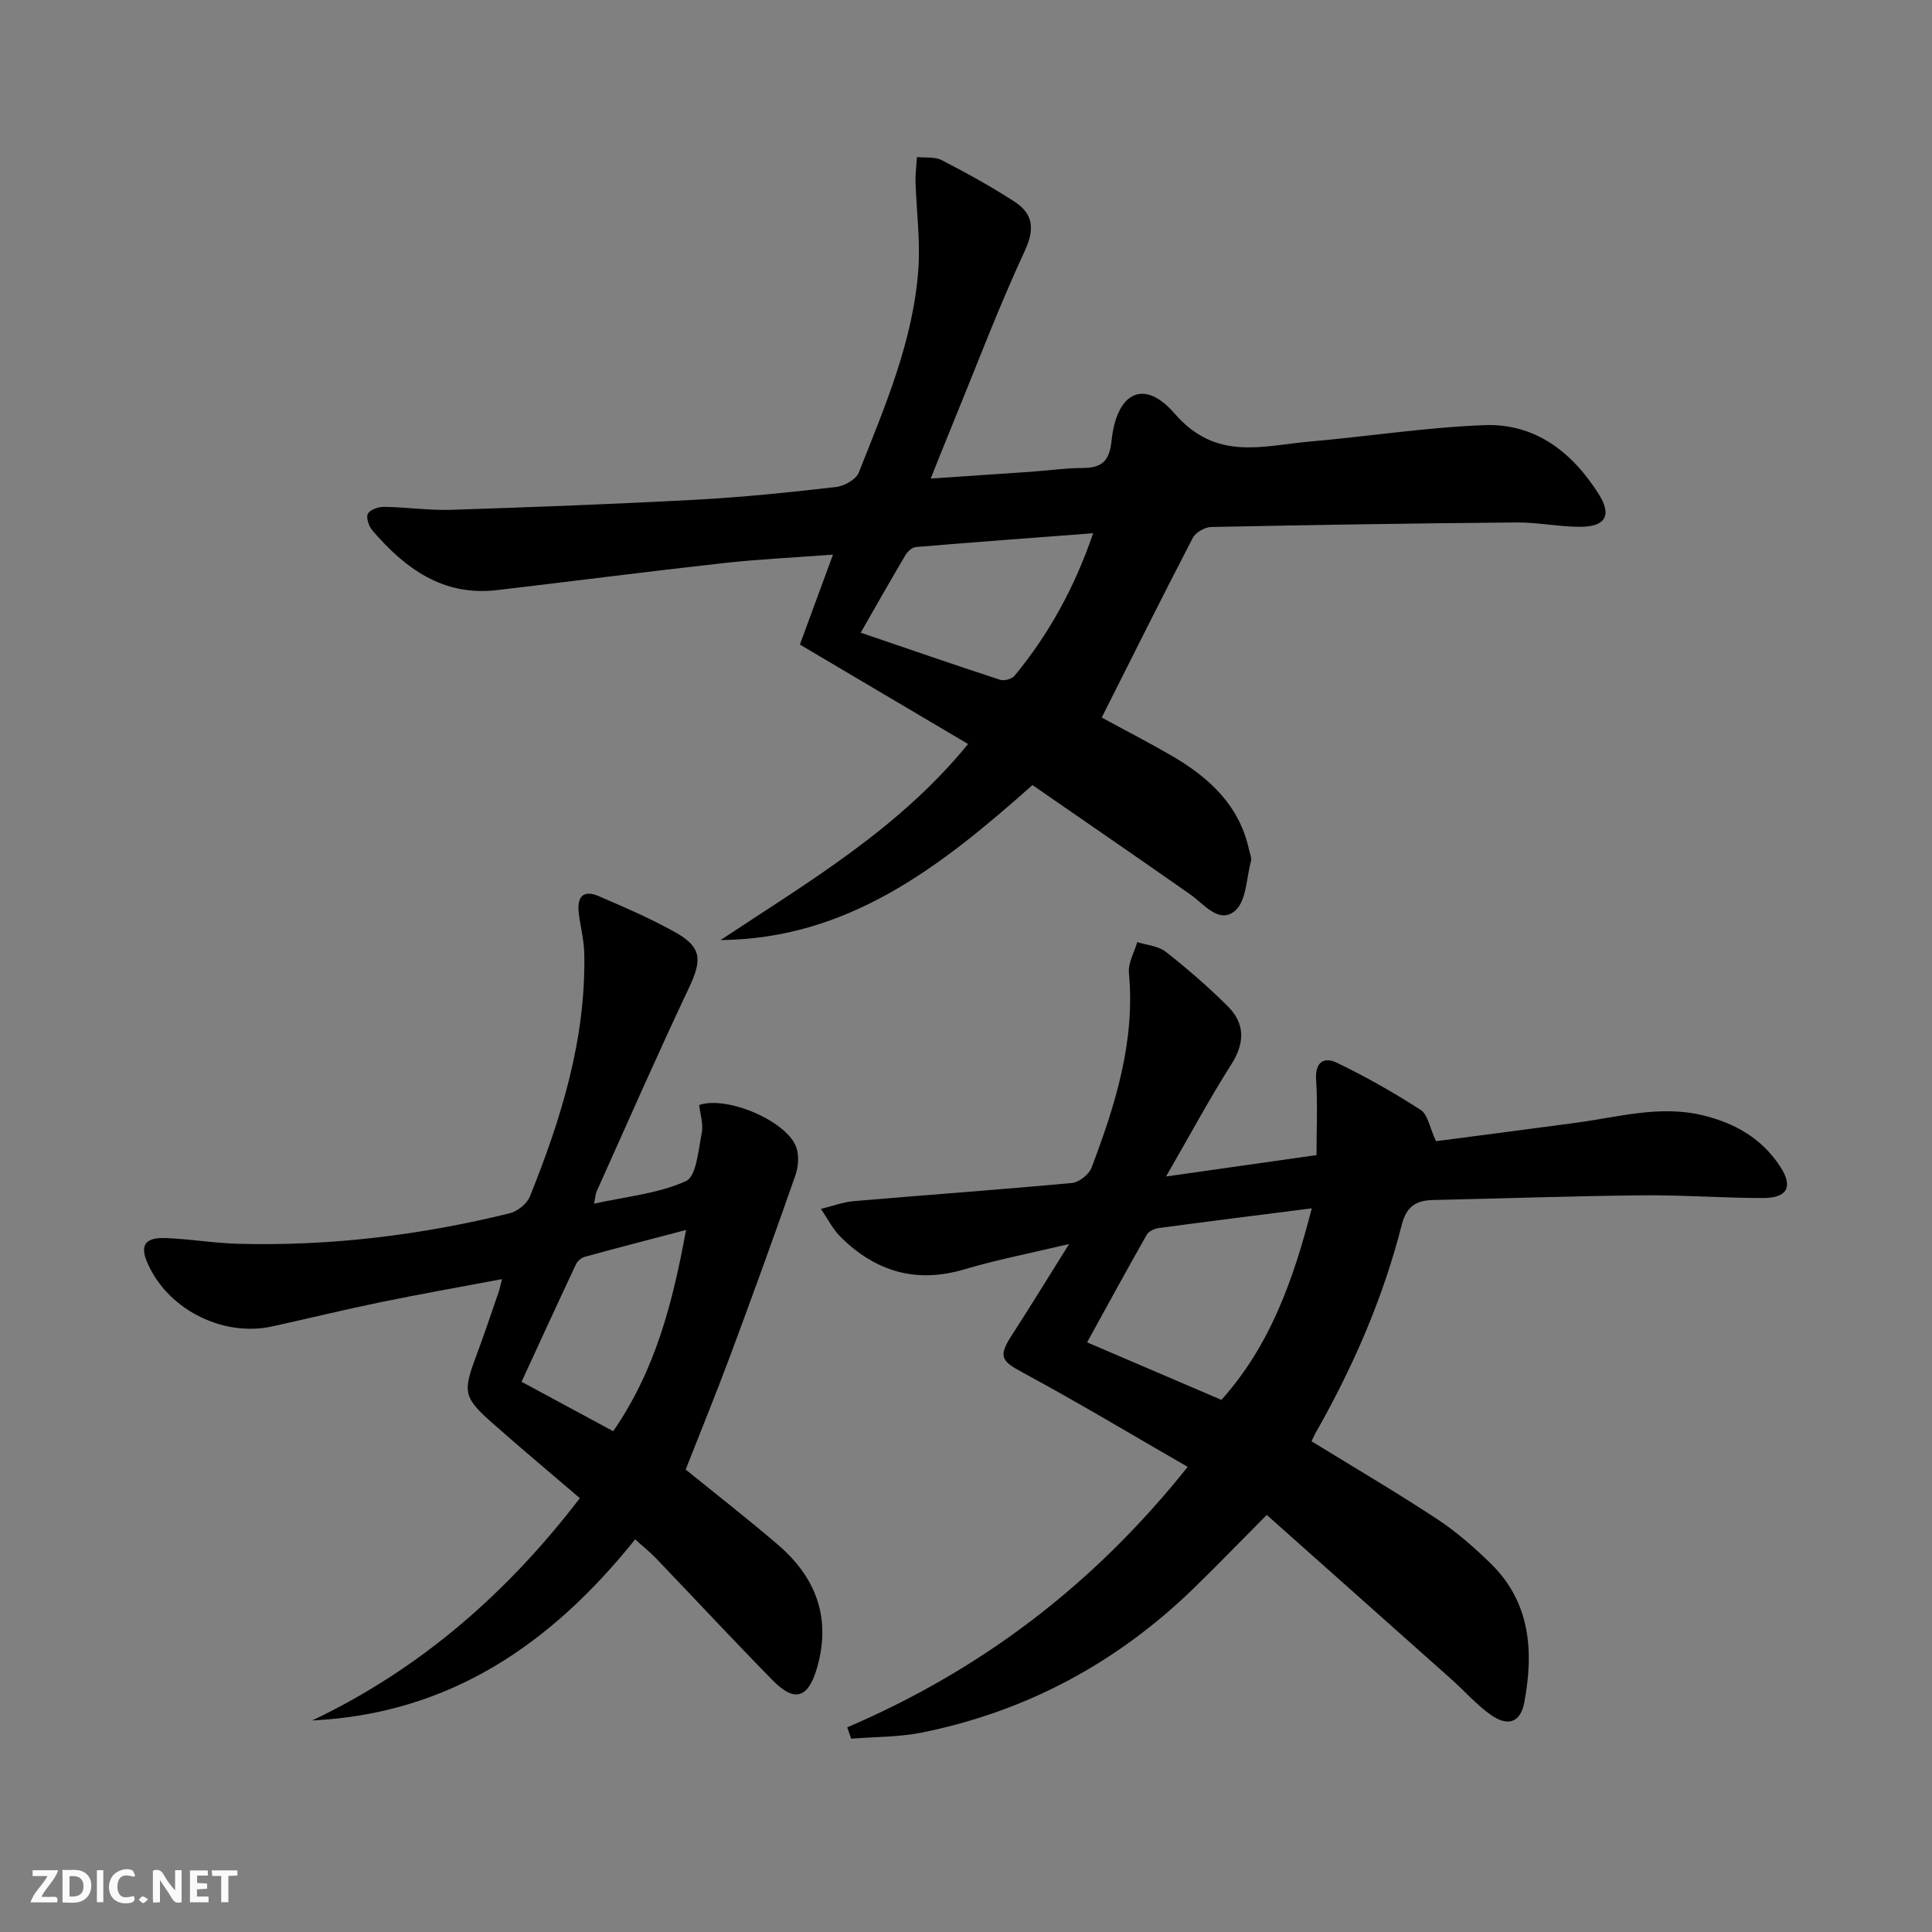 <svg enable-background="new 0 0 400 400" viewBox="0 0 400 400" xmlns="http://www.w3.org/2000/svg"><rect x="0" y="0" width="400" height="400" fill="#808080" stroke="none"/><g fill="#fbfafa"><path d="m37.59 393.81c-.92.31-1.52.05-2-.78-.7-1.2-1.52-2.34-2.47-3.78v4.59c-.55.03-.95.05-1.41.07-.03-.37-.06-.64-.06-.91 0-1.91 0-3.81 0-5.7 1.13-.41 1.77-.03 2.29.91.62 1.11 1.38 2.14 2.31 3.19v-4.2h1.35v6.61z"/><path d="m12.94 393.88v-6.75c1.9.19 3.93-.54 5.37 1.29.8 1.01.78 2.88.03 3.97-1.37 1.97-3.4 1.51-5.4 1.49m1.45-1.22c2.04.12 2.92-.58 2.89-2.21-.03-1.51-.98-2.19-2.89-2z"/><path d="m11.81 393.87h-5.49c.68-2.18 2.47-3.48 3.51-5.45h-3.08v-1.21h5.29c-.71 2.13-2.44 3.48-3.47 5.51.86 0 1.63.04 2.39-.01.79-.05 1.14.21.85 1.16"/><path d="m39.33 393.86v-6.61h3.7v1.07h-2.22v1.52c.68.04 1.34.09 2.07.13v1.07c-.72.05-1.38.09-2.1.14v1.48h2.4v1.19h-3.85z"/><path d="m27.71 388.56c-1.15-.3-2.46-.61-3.1.64-.37.73-.41 1.93-.06 2.67.63 1.35 1.99.93 3.17.68.35.94-.01 1.32-.93 1.46-1.62.25-3.05-.27-3.76-1.48-.73-1.25-.6-3.03.31-4.17.88-1.11 2.71-1.7 4-1.16.32.13.44.74.65 1.12-.1.08-.19.16-.28.24"/><path d="m49.15 387.24v1.07c-.59.02-1.17.05-1.87.08v5.44h-1.48v-5.44h-1.85c-.05-.4-.08-.73-.13-1.15z"/><path d="m20.06 387.21h1.33v6.62h-1.33z"/><path d="m30.68 393.25c-.49.38-.8.79-1.05.76-.32-.05-.6-.45-.9-.7.26-.24.51-.64.8-.67.29-.04.62.3 1.15.61"/></g><path d="m271.54 298.4c8.8 5.41 17.54 10.54 25.99 16.1 4 2.63 7.67 5.86 11.11 9.21 8.24 8.06 8.93 18.19 6.95 28.75-.78 4.17-3.38 5.11-6.98 2.55-2.95-2.1-5.39-4.91-8.12-7.34-12.64-11.27-25.29-22.52-38.22-34.02-5.59 5.62-10.18 10.37-14.9 14.97-15.88 15.5-34.66 25.66-56.41 30.07-4.8.97-9.81.89-14.73 1.29-.27-.78-.54-1.57-.82-2.35 27.66-11.87 50.9-29.37 70.49-53.93-11.55-6.65-22.7-13.35-34.14-19.52-4.45-2.4-5.13-3.31-2.29-7.71 3.77-5.83 7.39-11.75 11.88-18.91-8.29 1.97-15.09 3.28-21.71 5.25-9.99 2.97-18.36.43-25.55-6.66-1.67-1.65-2.77-3.89-4.13-5.86 2.28-.55 4.54-1.41 6.86-1.61 15.04-1.29 30.1-2.36 45.13-3.76 1.48-.14 3.53-1.78 4.06-3.2 4.89-12.95 9.05-26.07 7.72-40.28-.19-2.06 1.11-4.26 1.73-6.39 2 .64 4.37.8 5.92 2.02 4.43 3.47 8.7 7.2 12.72 11.16 3.68 3.62 3.7 7.62.83 12.14-4.52 7.11-8.51 14.55-13.51 23.21 11.48-1.63 21.39-3.04 31.15-4.43 0-5.57.25-10.56-.08-15.51-.26-3.75 1.59-4.93 4.37-3.58 5.94 2.88 11.73 6.15 17.28 9.74 1.48.96 1.85 3.63 3.17 6.47 9.29-1.22 19.28-2.5 29.26-3.85 8.67-1.18 17.24-3.67 26.13-1.47 6.56 1.62 12.05 4.77 15.81 10.48 2.79 4.23 1.62 6.61-3.51 6.61-8.31 0-16.62-.65-24.92-.56-14.47.14-28.93.65-43.39.97-3.5.08-5.51 1.32-6.47 5.13-3.83 15.06-9.98 29.21-17.63 42.72-.41.65-.71 1.4-1.05 2.1zm.05-48.23c-11.07 1.41-21.37 2.7-31.66 4.08-.89.12-2.09.65-2.49 1.36-4.23 7.44-8.32 14.96-12.37 22.31 9.43 4.04 18.51 7.93 27.81 11.91 10.03-11.19 14.87-24.71 18.71-39.66z" fill="#000001"/><path d="m213.76 162.54c-19.05 16.94-38.11 31.84-64.58 32.09 18.06-11.97 36.84-22.93 51.25-40.59-11.71-6.93-23.11-13.67-34.82-20.59 2.17-5.89 4.33-11.76 6.85-18.62-8 .6-15.35.94-22.64 1.75-15.67 1.74-31.3 3.77-46.96 5.6-11.15 1.3-19.01-4.49-25.77-12.37-.74-.86-1.35-2.69-.92-3.46.47-.86 2.21-1.43 3.39-1.41 4.65.07 9.3.76 13.93.61 16.95-.55 33.89-1.19 50.82-2.1 9.61-.52 19.21-1.52 28.78-2.62 1.71-.2 4.15-1.56 4.71-2.99 5.43-13.73 11.35-27.4 12.35-42.37.39-5.9-.42-11.88-.6-17.82-.05-1.71.19-3.42.3-5.14 1.73.19 3.7-.09 5.14.66 5.14 2.66 10.25 5.45 15.09 8.61 3.85 2.52 4.19 5.65 2.06 10.23-5.37 11.57-9.88 23.53-14.73 35.35-1.5 3.65-2.95 7.32-4.72 11.72 7.38-.5 14.11-.94 20.83-1.41 3.48-.25 6.95-.76 10.42-.77 3.94-.01 5.73-1.14 6.19-5.62 1.05-10.08 6.72-12.99 13.05-5.67 8.6 9.94 18.18 6.67 27.99 5.81 12.07-1.05 24.09-2.94 36.17-3.4 10.52-.4 18.19 5.62 23.64 14.25 2.84 4.5 1.4 6.84-4.02 6.8-4.31-.03-8.61-.93-12.91-.9-21.1.18-42.2.5-63.3.94-1.31.03-3.21 1.12-3.8 2.26-6.34 12.21-12.48 24.53-18.85 37.19 4.7 2.56 9.67 5.11 14.49 7.91 7.7 4.48 13.99 10.21 16 19.42.18.81.59 1.71.4 2.43-.93 3.55-.97 8.31-3.31 10.27-3.33 2.78-6.4-1.42-9.33-3.47-10.76-7.54-21.58-14.97-32.59-22.58zm12.57-52.14c-12.73.97-24.73 1.85-36.73 2.86-.78.07-1.71.95-2.16 1.71-3.1 5.23-6.09 10.52-9.24 16.02 9.82 3.35 19.31 6.63 28.85 9.75.85.28 2.46-.16 3.01-.84 7.1-8.61 12.4-18.22 16.27-29.5z" fill="#000001"/><path d="m122.99 249.21c6.71-1.49 13.31-2.09 19.02-4.67 2.18-.98 2.57-6.44 3.28-9.96.37-1.85-.33-3.91-.53-5.8 5.83-1.99 18.25 3.39 20.11 8.78.6 1.73.42 4.04-.2 5.81-4.38 12.52-8.9 25-13.53 37.43-2.94 7.9-6.14 15.71-9.18 23.45 6.48 5.26 12.9 10.25 19.07 15.54 7.87 6.75 11.1 15.11 8.15 25.44-1.83 6.39-4.63 7.34-9.27 2.6-8.15-8.32-16.09-16.85-24.15-25.26-1.24-1.3-2.67-2.42-4.26-3.86-17.29 21.58-38.28 36.1-66.85 37.49 22.33-10.63 40.33-26.33 55.4-46.02-6.06-5.19-12.04-10.2-17.88-15.35-6.24-5.49-6.4-6.55-3.54-14.19 1.63-4.36 3.1-8.77 4.62-13.17.21-.61.32-1.25.68-2.64-8.7 1.64-16.98 3.1-25.21 4.79-7.47 1.54-14.89 3.36-22.34 5-10.54 2.31-22.23-3.85-26.1-13.76-1.6-4.11 1.29-4.64 4.09-4.53 4.97.2 9.92 1.04 14.89 1.18 19.04.52 37.79-1.77 56.26-6.31 1.62-.4 3.58-1.97 4.19-3.48 6.48-16.1 11.6-32.56 11.26-50.19-.05-2.79-.77-5.57-1.13-8.36-.42-3.28.7-5.12 4.18-3.61 5.32 2.3 10.67 4.6 15.72 7.42 5.56 3.1 5.65 5.73 2.92 11.5-6.59 13.93-12.77 28.05-19.09 42.1-.28.57-.29 1.24-.58 2.63zm19.05 5.44c-7.57 1.99-14.27 3.72-20.93 5.55-.7.19-1.52.84-1.83 1.49-3.72 7.9-7.36 15.85-11.3 24.39 6.47 3.49 12.68 6.84 18.98 10.24 8.77-12.75 12.28-26.49 15.08-41.67z" fill="#000001"/></svg>